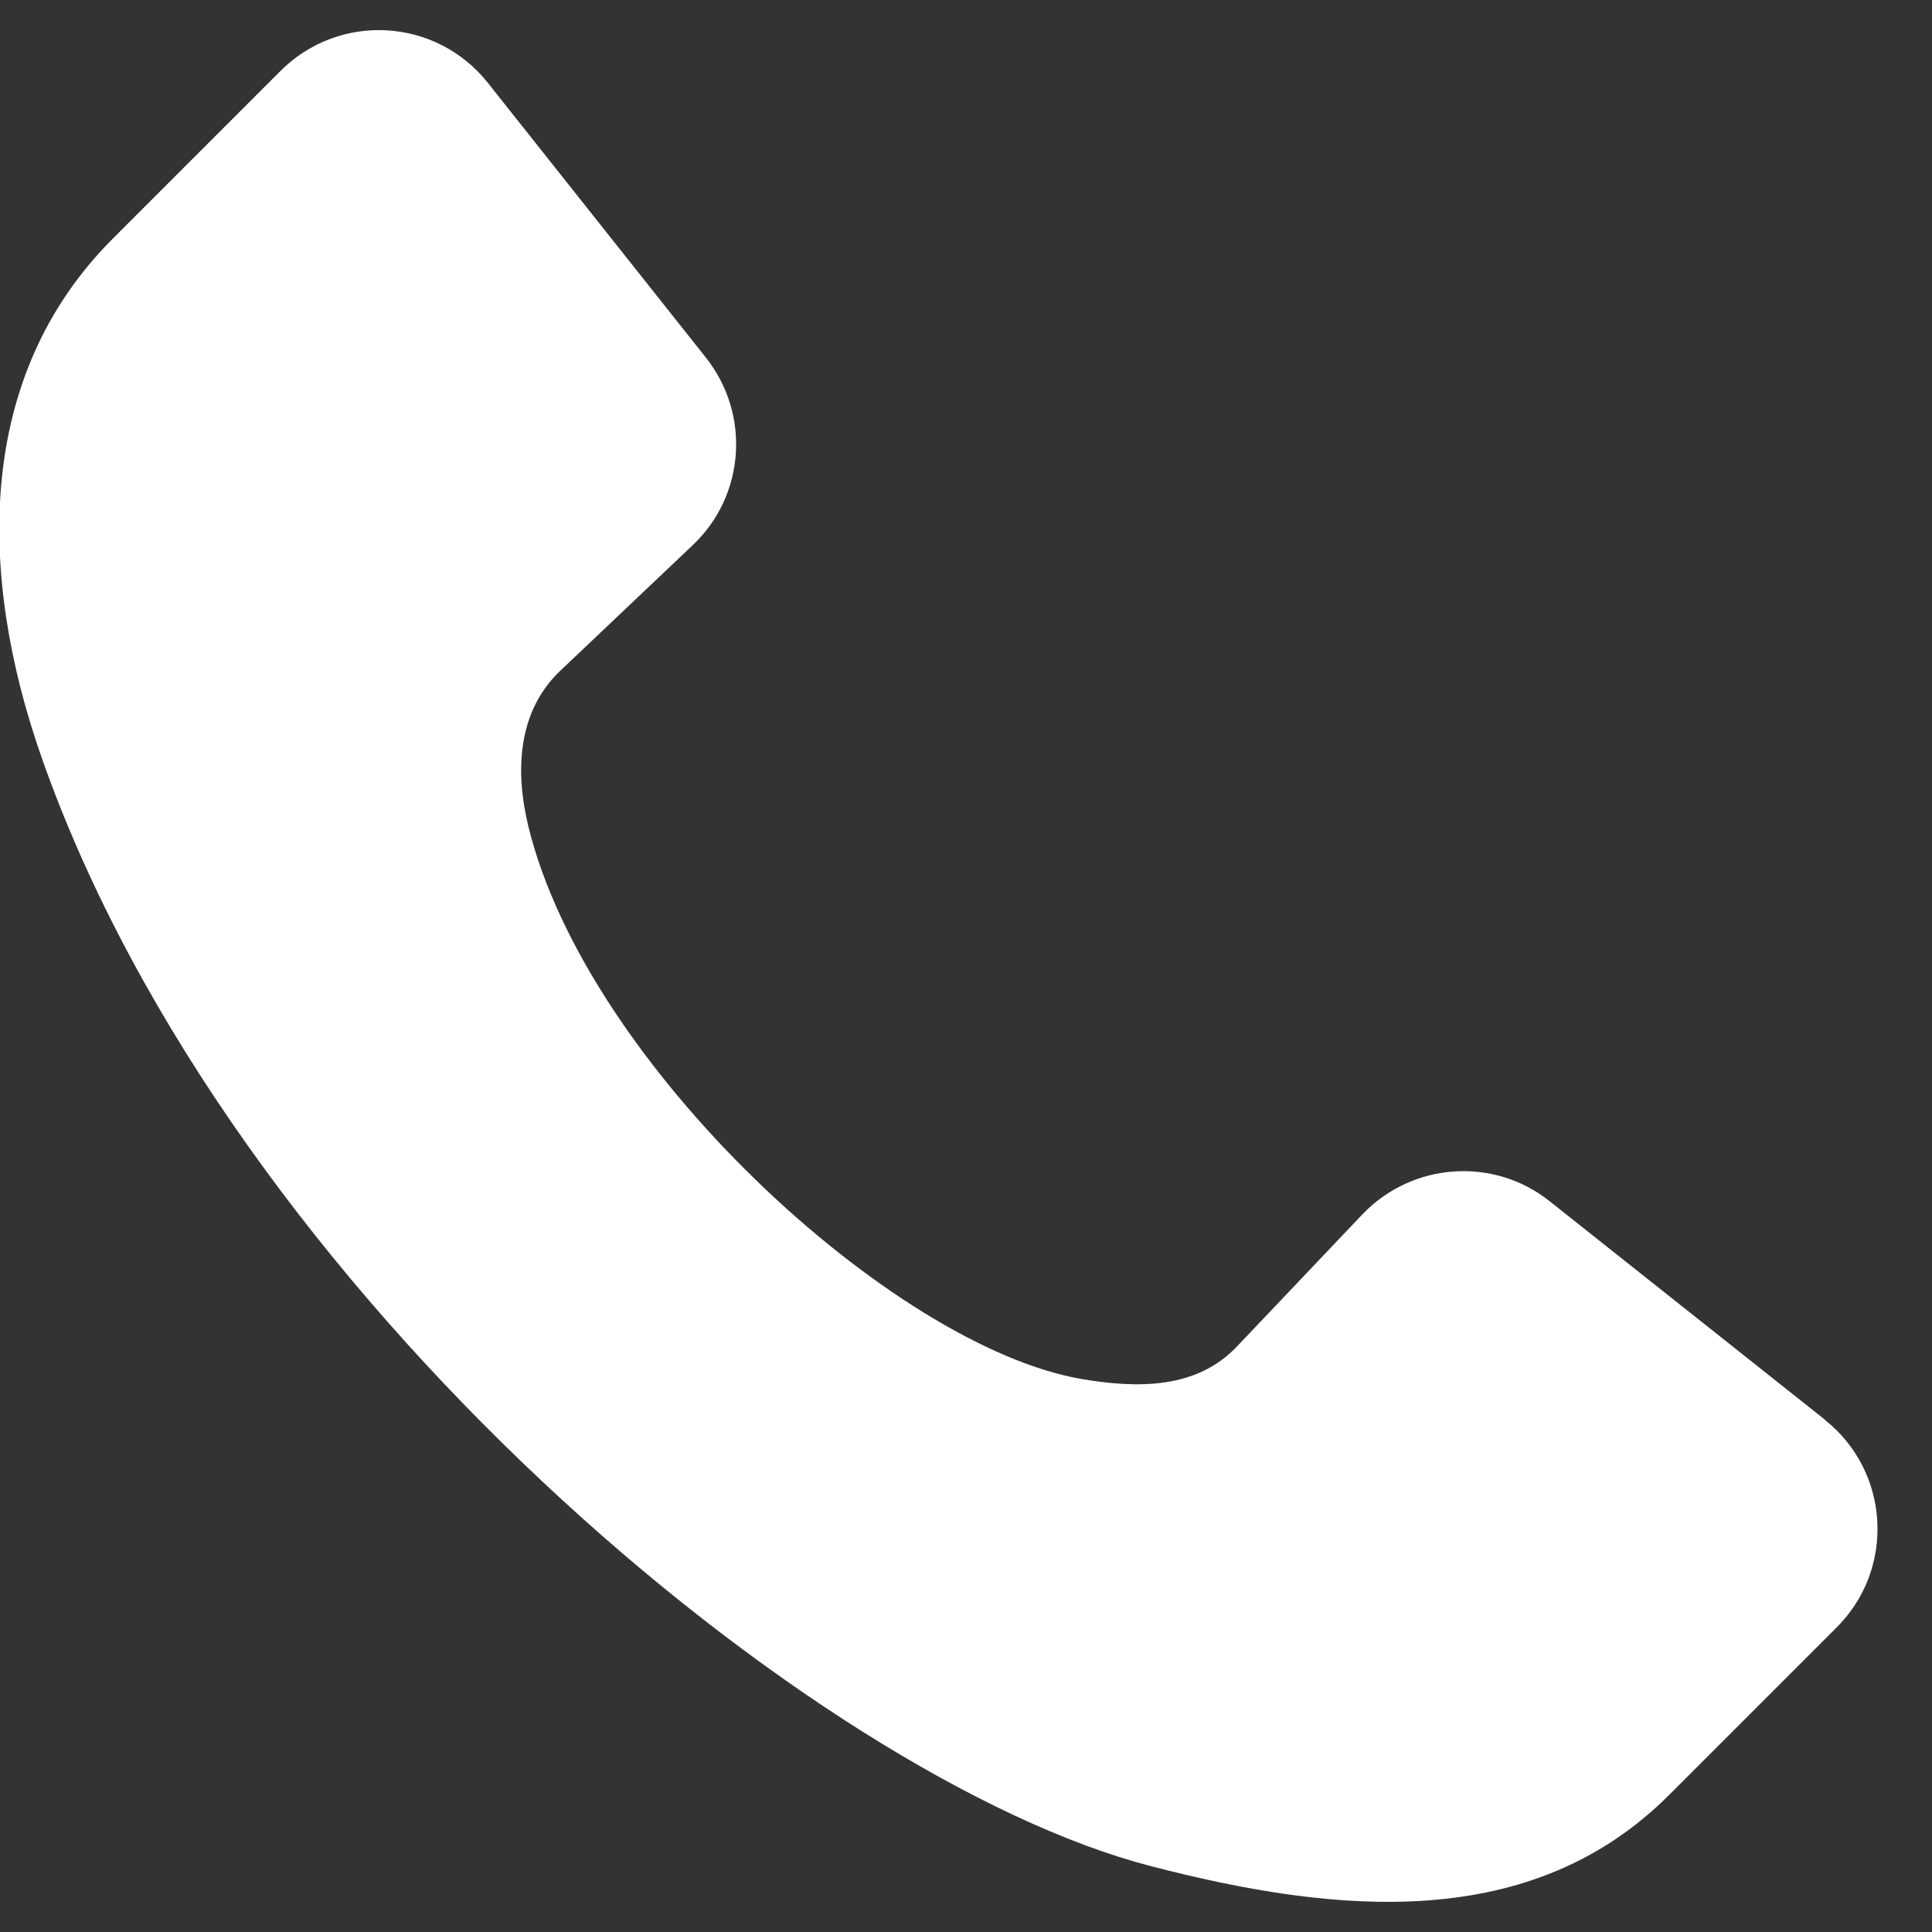 <svg width="11" height="11" viewBox="0 0 11 11" fill="none" xmlns="http://www.w3.org/2000/svg">
<rect x="0" y="0" width="11" height="11" fill="#333333" stroke="none"/>
<path d="M10.389 8.082L8.824 6.84C8.503 6.584 8.04 6.618 7.757 6.914L7.041 7.668C6.813 7.907 6.482 7.907 6.155 7.851C5.082 7.664 3.34 6.067 3.008 4.704C2.93 4.382 2.95 4.046 3.191 3.818L3.945 3.103C4.243 2.82 4.274 2.358 4.019 2.036L2.777 0.471C2.482 0.1 1.932 0.069 1.597 0.404L0.642 1.359C-0.14 2.141 -0.129 3.269 0.237 4.313C1.311 7.373 4.65 10.131 6.549 10.624C7.62 10.903 8.72 11.002 9.503 10.22L10.458 9.265C10.792 8.931 10.761 8.379 10.391 8.085L10.389 8.082Z" fill="white"/>
</svg>
